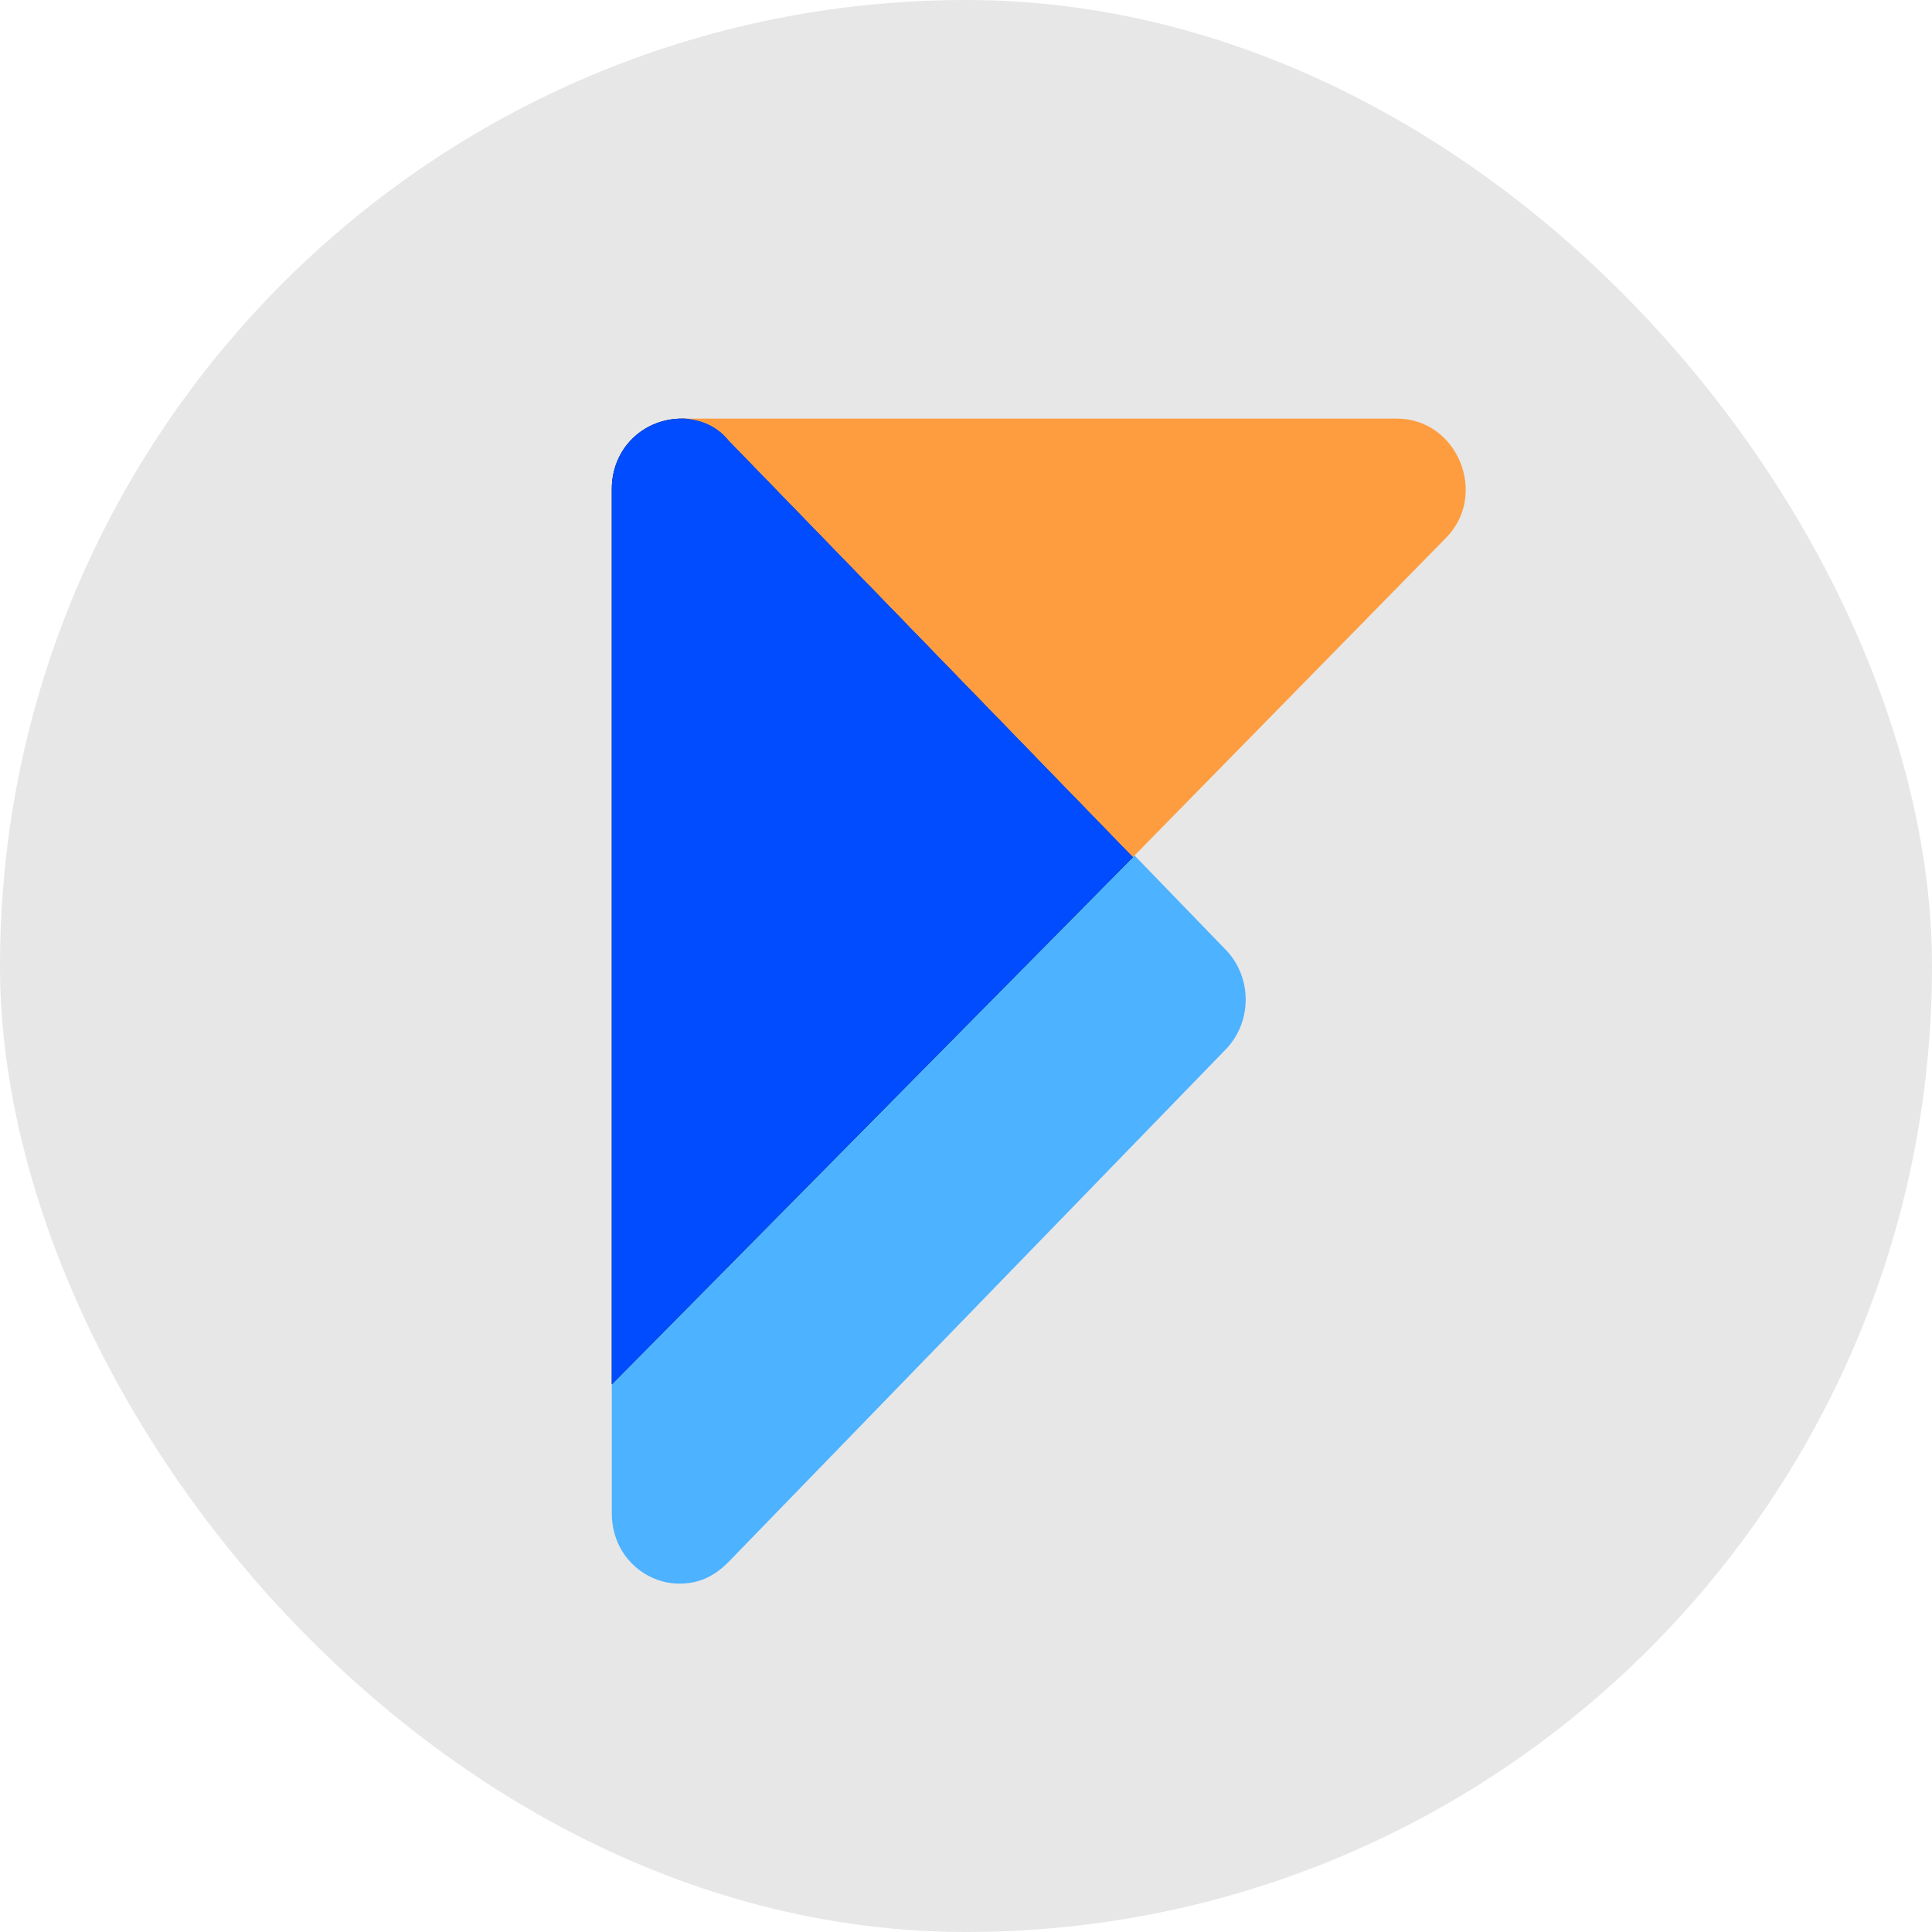 <svg width="60" height="60" viewBox="0 0 60 60" fill="none" xmlns="http://www.w3.org/2000/svg">
<rect width="60" height="60" rx="30" fill="#E7E7E7"/>
<path fill-rule="evenodd" clip-rule="evenodd" d="M21.19 13C19.952 13 19 13.952 19 15.19V42.993L35.187 26.52L38.043 29.472C38.9 30.329 38.9 31.757 38.043 32.614L22.618 48.515C22.142 48.991 21.666 49.181 21.095 49.181C20.047 49.181 19 48.325 19 46.992V15.19C19 13.857 20.047 13 21.19 13Z" fill="#4DB2FF"/>
<path fill-rule="evenodd" clip-rule="evenodd" d="M19 42.993V15.19C19 13.952 19.952 13 21.19 13C21.666 13 22.237 13.19 22.618 13.666L35.187 26.616L19 42.993Z" fill="black"/>
<path d="M19 42.993V15.19C19 13.952 19.952 13 21.19 13C21.666 13 22.237 13.19 22.618 13.666L35.187 26.616L19 42.993Z" fill="#014CFF"/>
<path fill-rule="evenodd" clip-rule="evenodd" d="M44.898 16.713L35.187 26.616L22.618 13.666C22.237 13.19 21.666 13 21.19 13H43.375C45.279 13 46.231 15.38 44.898 16.713Z" fill="#FE9D3F"/>
</svg>
